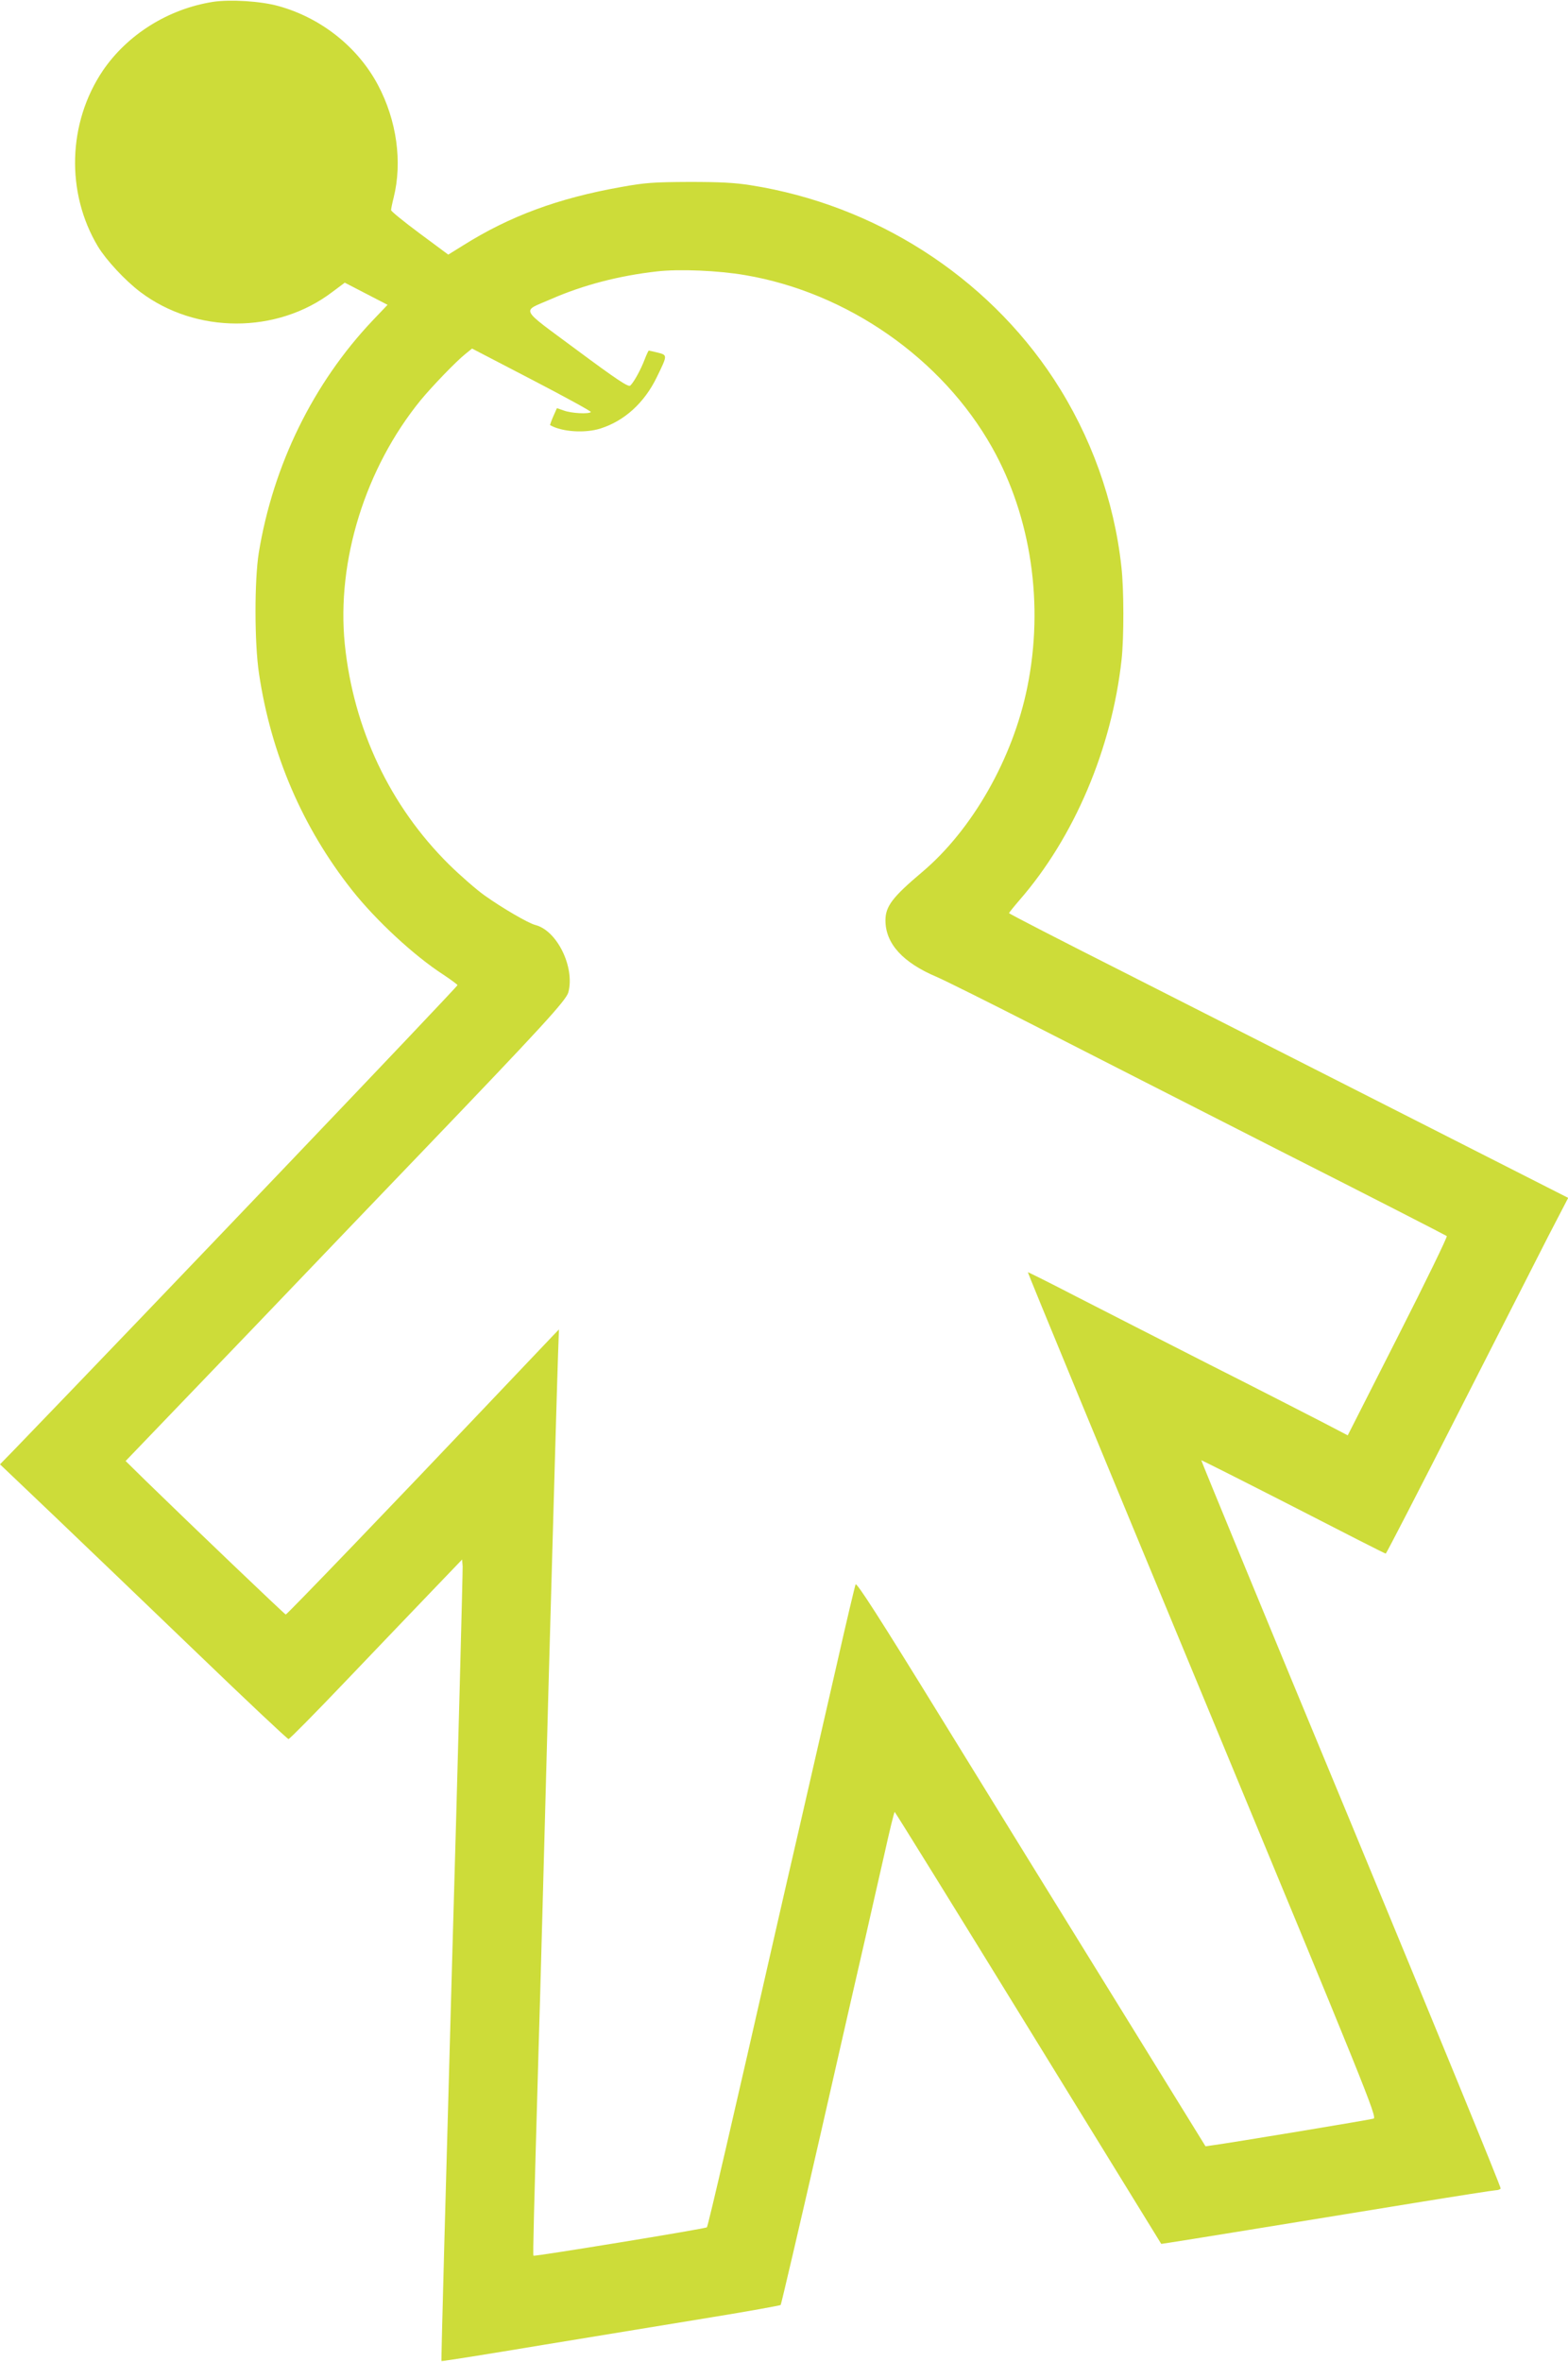 <?xml version="1.0" standalone="no"?>
<!DOCTYPE svg PUBLIC "-//W3C//DTD SVG 20010904//EN"
 "http://www.w3.org/TR/2001/REC-SVG-20010904/DTD/svg10.dtd">
<svg version="1.0" xmlns="http://www.w3.org/2000/svg"
 width="850pt" height="1280pt" viewBox="0 0 850 1280"
 preserveAspectRatio="xMidYMid meet">
<g transform="translate(0,1280) scale(0.1,-0.1)"
fill="#cddc39" stroke="none">
<path d="M1155 12790 c-242 -38 -463 -176 -597 -372 -191 -283 -202 -662 -27
-954 45 -74 147 -184 229 -246 301 -228 742 -229 1042 0 l67 50 116 -60 116
-60 -81 -85 c-322 -340 -539 -783 -617 -1258 -24 -148 -24 -490 1 -655 65
-437 236 -835 505 -1175 129 -163 336 -355 494 -457 42 -28 77 -54 77 -57 0
-9 -1677 -1766 -2402 -2517 l-78 -80 293 -279 c160 -153 510 -488 776 -744
266 -256 489 -466 495 -466 6 0 146 142 311 315 165 173 374 391 465 486 l165
172 3 -37 c1 -20 -24 -996 -58 -2170 -33 -1174 -59 -2136 -57 -2137 2 -2 248
37 547 87 300 49 712 117 915 150 204 33 373 64 377 67 3 4 99 414 213 912
113 498 226 991 250 1095 24 105 67 297 97 427 29 131 55 238 58 238 3 -1 329
-527 725 -1171 l720 -1170 40 6 c43 6 647 104 1333 216 233 38 432 69 442 69
10 0 21 4 25 9 3 6 -362 895 -810 1977 -449 1081 -814 1968 -813 1970 2 1 226
-112 498 -251 272 -140 498 -255 502 -255 3 0 179 341 391 758 212 416 433
850 491 964 l107 206 -888 451 c-488 248 -1170 594 -1515 769 -345 174 -628
320 -628 323 0 3 25 34 56 70 297 341 501 821 554 1304 13 119 13 381 -1 503
-39 359 -165 710 -366 1017 -367 559 -971 945 -1643 1051 -87 14 -169 18 -335
18 -192 -1 -239 -4 -370 -28 -338 -60 -602 -157 -856 -317 l-79 -49 -155 115
c-85 63 -155 120 -155 126 0 6 6 37 14 68 48 193 17 419 -86 612 -109 204
-307 362 -538 426 -97 27 -261 37 -355 23z m2884 -1481 c554 -94 1068 -452
1339 -934 212 -377 282 -851 191 -1299 -78 -386 -298 -773 -571 -1003 -160
-135 -198 -185 -198 -261 0 -126 94 -229 279 -307 42 -18 279 -136 526 -262
248 -127 851 -434 1340 -683 490 -248 893 -455 898 -459 4 -4 -115 -249 -265
-544 l-272 -536 -140 73 c-78 40 -350 180 -606 309 -256 130 -582 297 -725
370 -143 74 -261 133 -263 132 -2 -2 424 -1033 946 -2291 892 -2151 948 -2289
928 -2296 -18 -6 -771 -131 -876 -145 l-35 -5 -481 779 c-265 428 -690 1117
-945 1531 -347 564 -466 748 -471 735 -4 -10 -51 -207 -103 -438 -53 -231
-141 -616 -196 -855 -55 -239 -118 -511 -139 -605 -222 -977 -362 -1581 -368
-1586 -8 -8 -935 -159 -940 -154 -4 3 2 221 28 1135 6 184 30 1071 54 1970 25
899 48 1698 51 1775 l5 140 -29 -30 c-15 -16 -169 -178 -342 -360 -509 -537
-1103 -1155 -1110 -1155 -5 0 -517 489 -756 722 l-112 110 702 731 c385 403
796 831 912 952 636 663 774 813 786 857 36 136 -61 335 -179 365 -37 9 -178
91 -275 160 -45 32 -132 108 -193 168 -320 317 -518 735 -565 1195 -45 450
111 953 412 1322 63 76 190 208 241 249 l37 30 325 -169 c179 -93 323 -172
319 -175 -11 -12 -106 -7 -146 8 l-38 13 -20 -45 c-11 -25 -18 -47 -17 -47 65
-37 190 -45 274 -18 129 41 237 139 304 277 59 121 59 120 6 134 -25 6 -47 11
-49 11 -2 0 -12 -21 -22 -47 -21 -56 -60 -127 -79 -143 -11 -8 -73 33 -290
194 -316 235 -301 204 -139 275 173 76 369 127 574 150 120 14 333 5 478 -20z"/>
</g>
</svg>
